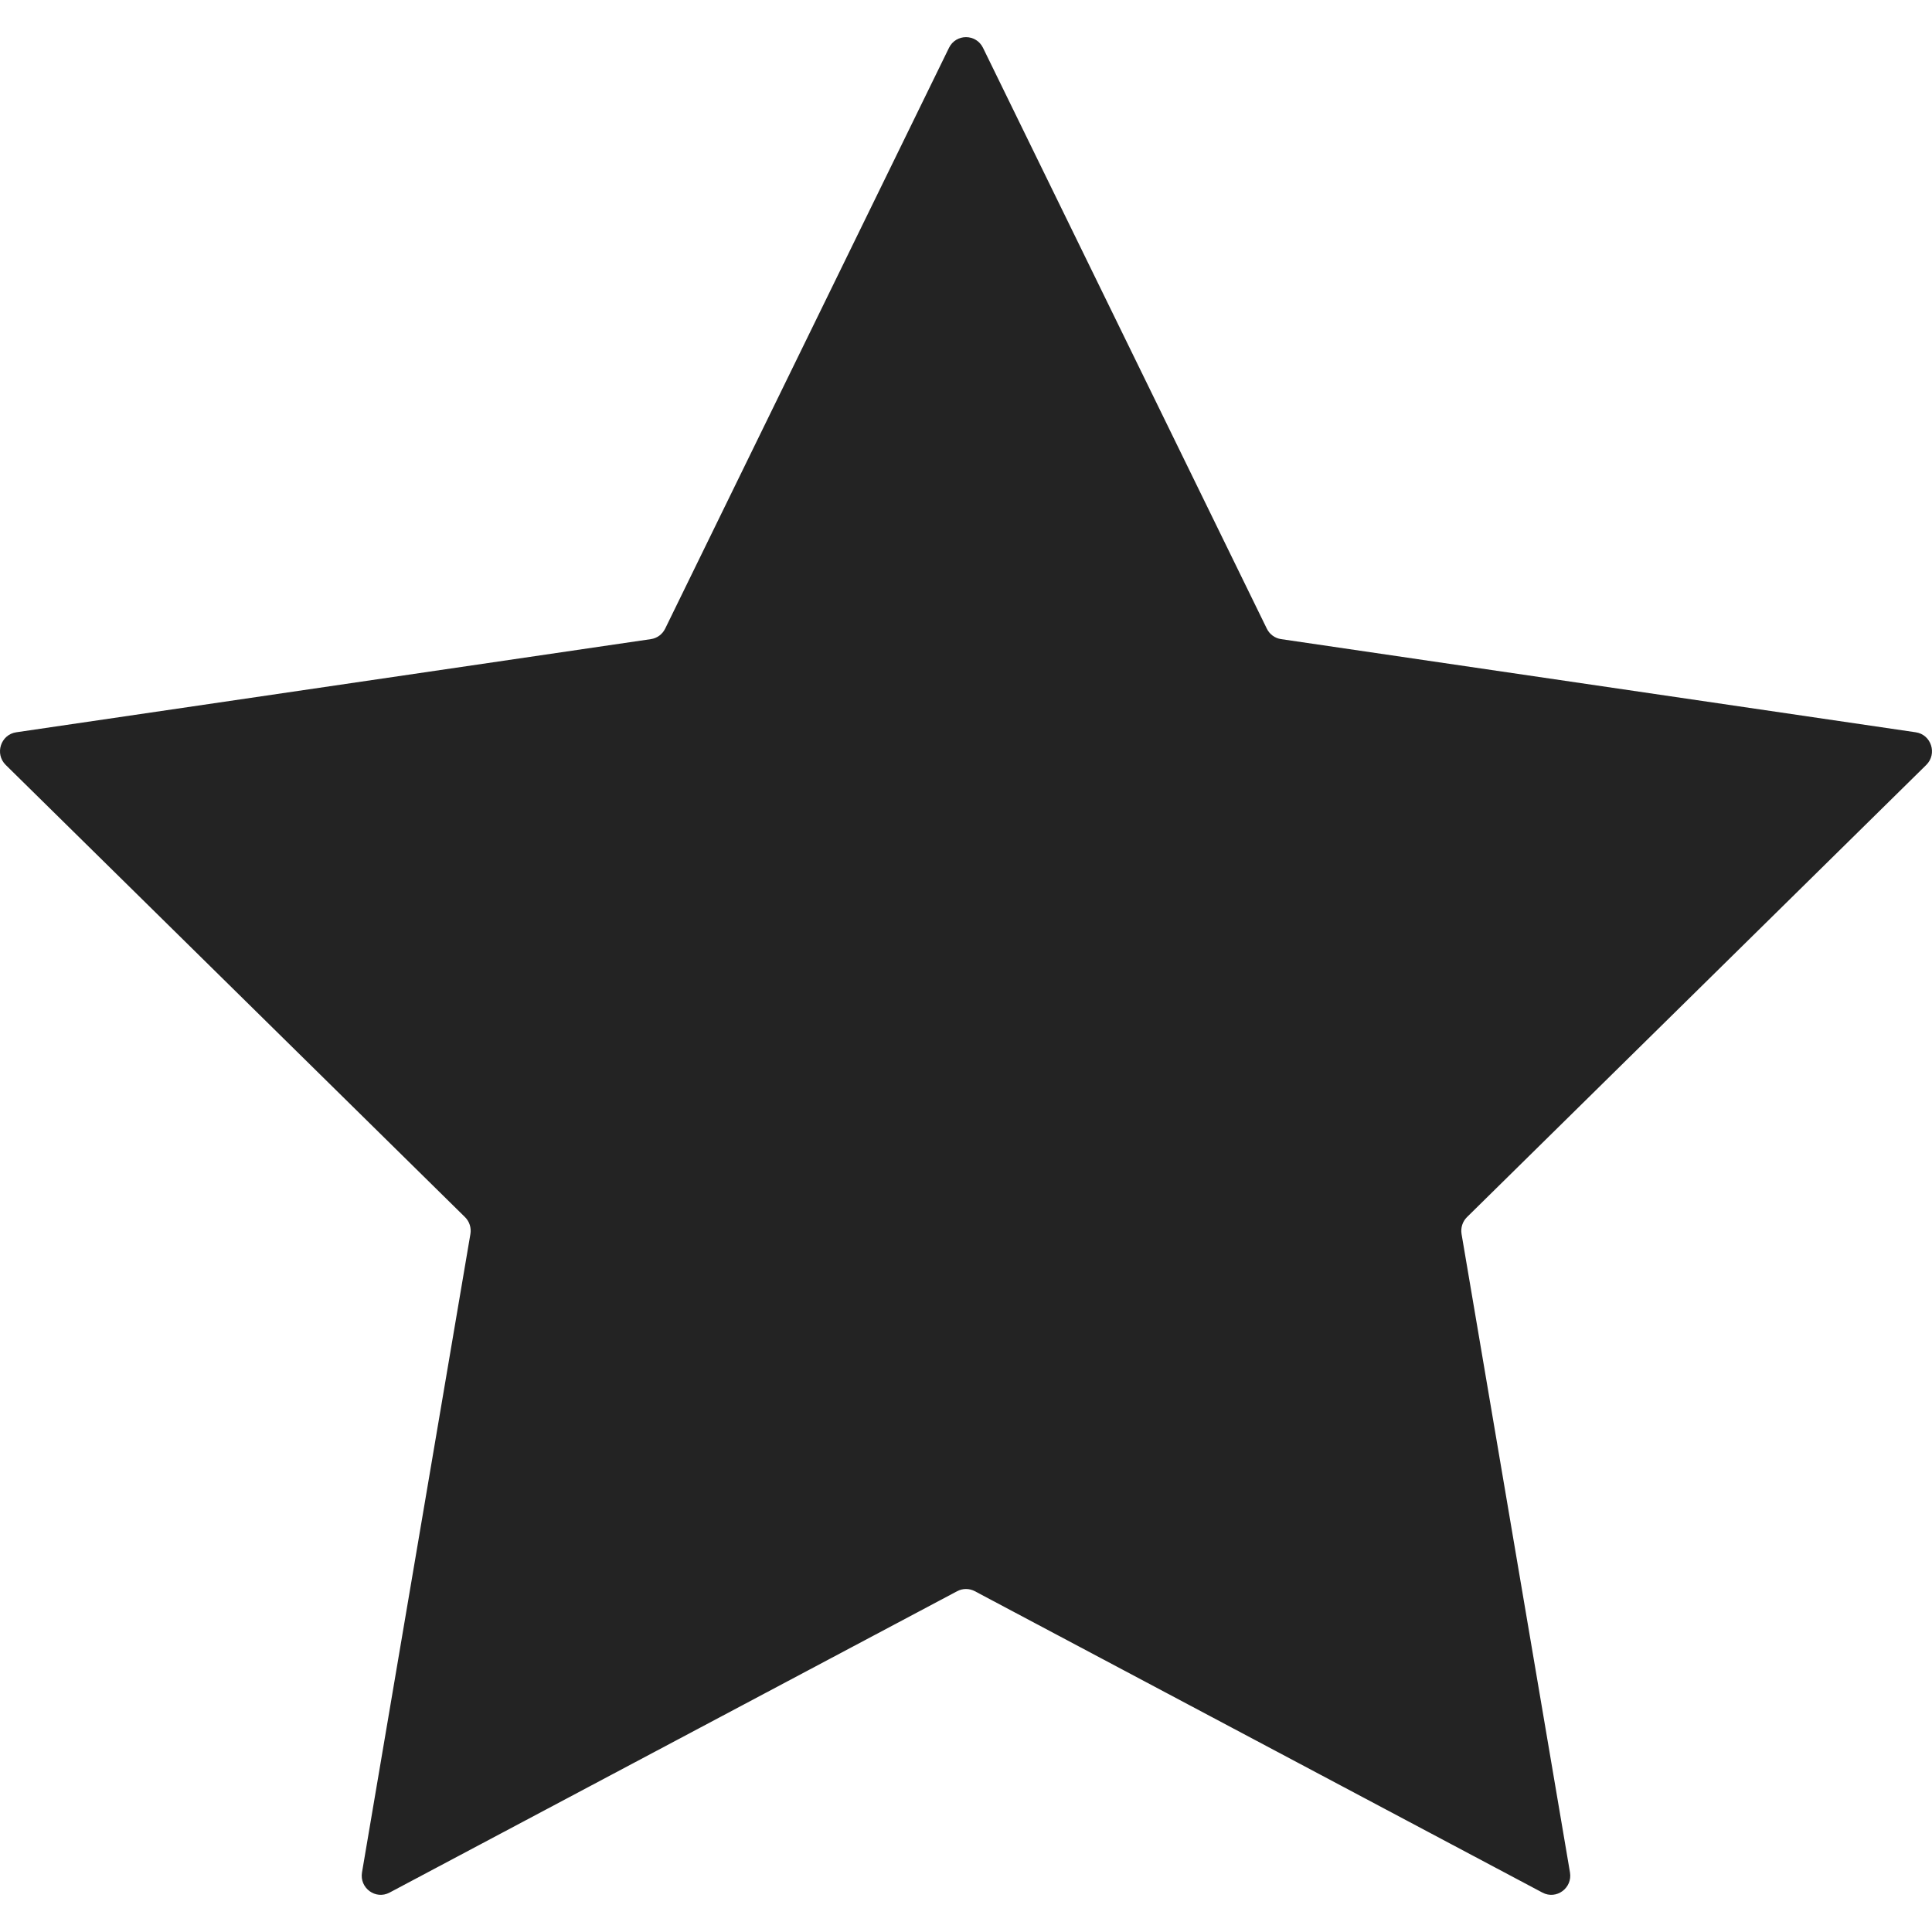 <svg xmlns="http://www.w3.org/2000/svg" width="104" height="104" viewBox="0 0 104 104">
  <path fill="#232323" fill-rule="evenodd" d="M51.524,85.655 L20.969,101.879 C20.22,102.277 19.344,101.634 19.487,100.791 L25.322,66.428 C25.379,66.093 25.27,65.752 25.029,65.516 L0.309,41.178 C-0.297,40.581 0.038,39.541 0.876,39.419 L35.037,34.404 C35.37,34.356 35.657,34.145 35.806,33.84 L51.084,2.575 C51.458,1.808 52.541,1.808 52.916,2.575 L68.193,33.84 C68.342,34.145 68.629,34.356 68.962,34.404 L103.124,39.419 C103.962,39.541 104.296,40.581 103.69,41.178 L78.97,65.516 C78.73,65.752 78.62,66.093 78.676,66.428 L84.512,100.791 C84.655,101.634 83.779,102.277 83.03,101.879 L52.475,85.655 C52.177,85.497 51.822,85.497 51.524,85.655"/>
</svg>
